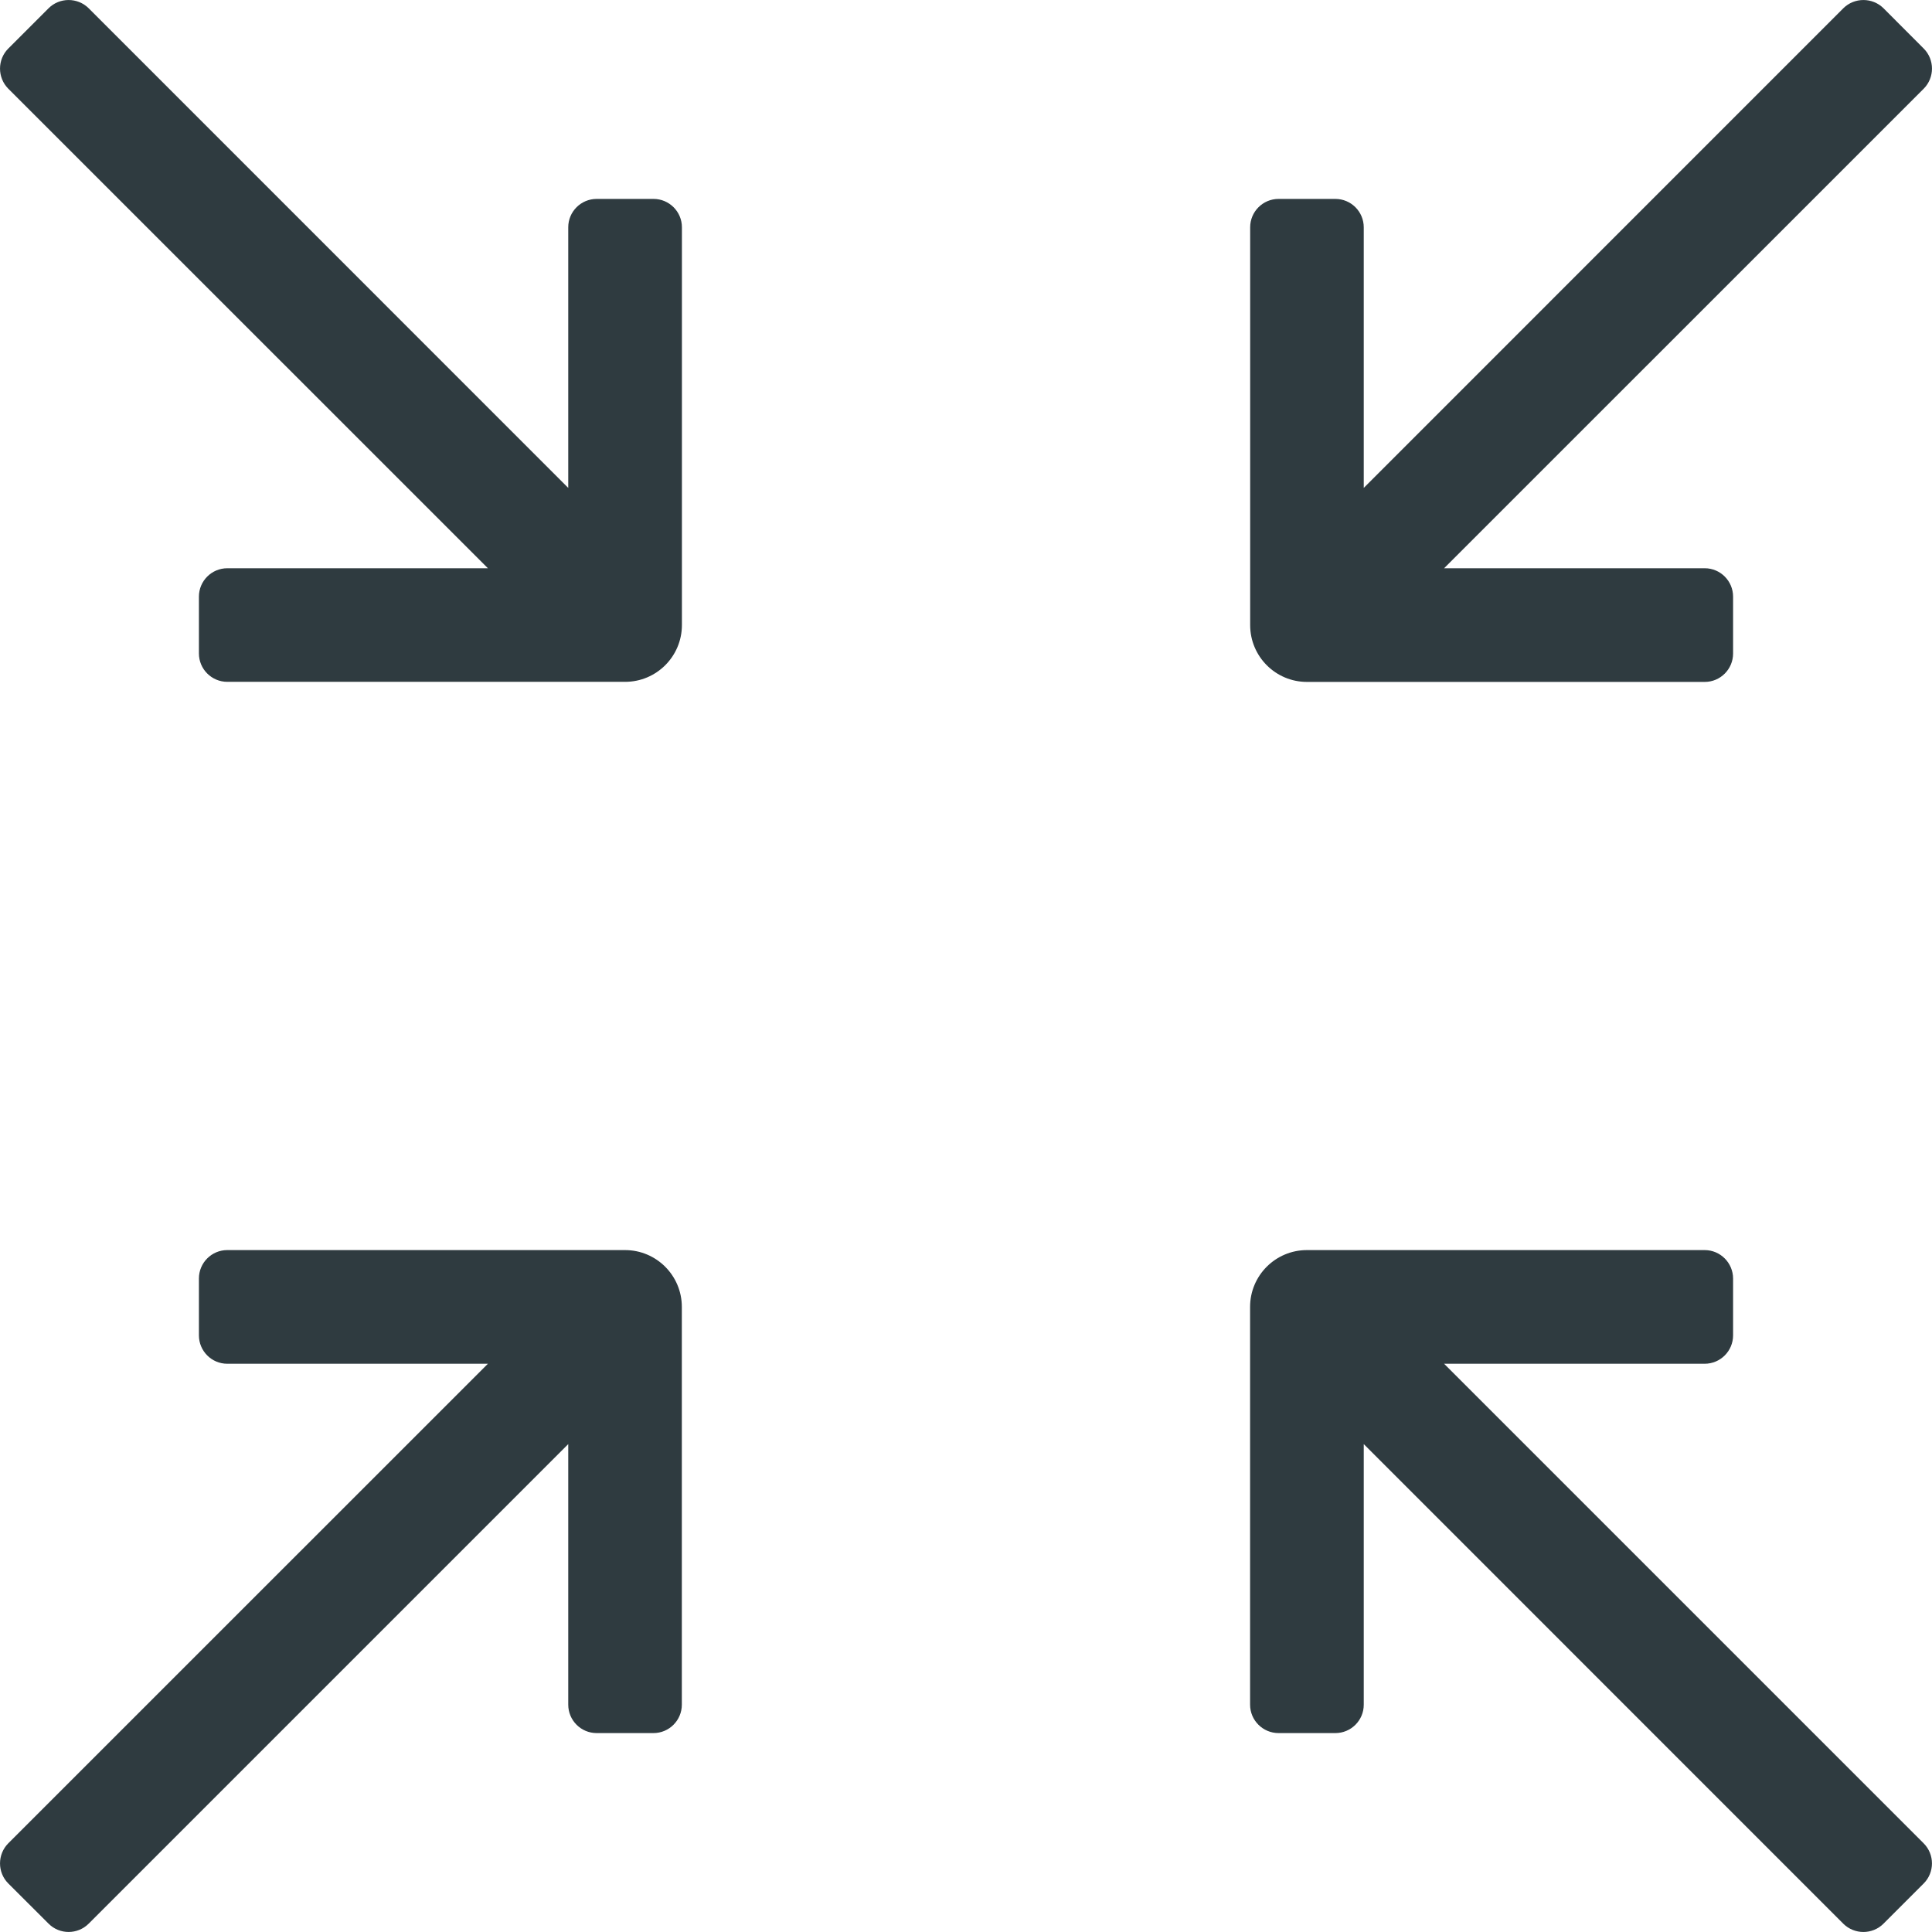 <svg width="24" height="24" viewBox="0 0 24 24" fill="none" xmlns="http://www.w3.org/2000/svg">
<path fill-rule="evenodd" clip-rule="evenodd" d="M16.588 2.471C16.783 2.471 16.941 2.629 16.941 2.824V6.061L22.898 0.103C23.036 -0.034 23.26 -0.034 23.398 0.103L23.897 0.603C24.034 0.74 24.034 0.964 23.897 1.102L17.939 7.059H21.177C21.371 7.059 21.529 7.217 21.529 7.412V8.118C21.529 8.313 21.371 8.471 21.177 8.471H16.235C15.846 8.471 15.53 8.155 15.53 7.765V2.824C15.53 2.629 15.688 2.471 15.883 2.471L16.588 2.471ZM7.412 21.529C7.217 21.529 7.059 21.371 7.059 21.176V17.939L1.102 23.896C0.964 24.034 0.74 24.034 0.603 23.896L0.103 23.397C-0.034 23.26 -0.034 23.036 0.103 22.898L6.061 16.941H2.823C2.629 16.941 2.471 16.783 2.471 16.588V15.882C2.471 15.687 2.629 15.529 2.823 15.529H7.764C8.154 15.529 8.47 15.845 8.47 16.235V21.176C8.47 21.371 8.312 21.529 8.117 21.529L7.412 21.529ZM16.588 21.529H15.883C15.688 21.529 15.529 21.371 15.529 21.176V16.235C15.529 15.845 15.845 15.529 16.235 15.529H21.176C21.371 15.529 21.529 15.688 21.529 15.883V16.588C21.529 16.783 21.371 16.941 21.176 16.941H17.939L23.896 22.898C24.034 23.036 24.034 23.26 23.896 23.398L23.397 23.897C23.26 24.034 23.036 24.034 22.898 23.897L16.941 17.939V21.177C16.941 21.371 16.783 21.529 16.588 21.529L16.588 21.529ZM2.471 7.412C2.471 7.217 2.629 7.059 2.824 7.059H6.061L0.103 1.102C-0.034 0.964 -0.034 0.74 0.103 0.603L0.603 0.103C0.74 -0.034 0.964 -0.034 1.102 0.103L7.059 6.061V2.823C7.059 2.629 7.217 2.471 7.412 2.471H8.118C8.313 2.471 8.471 2.629 8.471 2.823V7.764C8.471 8.154 8.155 8.47 7.765 8.47H2.824C2.629 8.47 2.471 8.312 2.471 8.117L2.471 7.412Z" fill="#2F3B40"/>
</svg>
